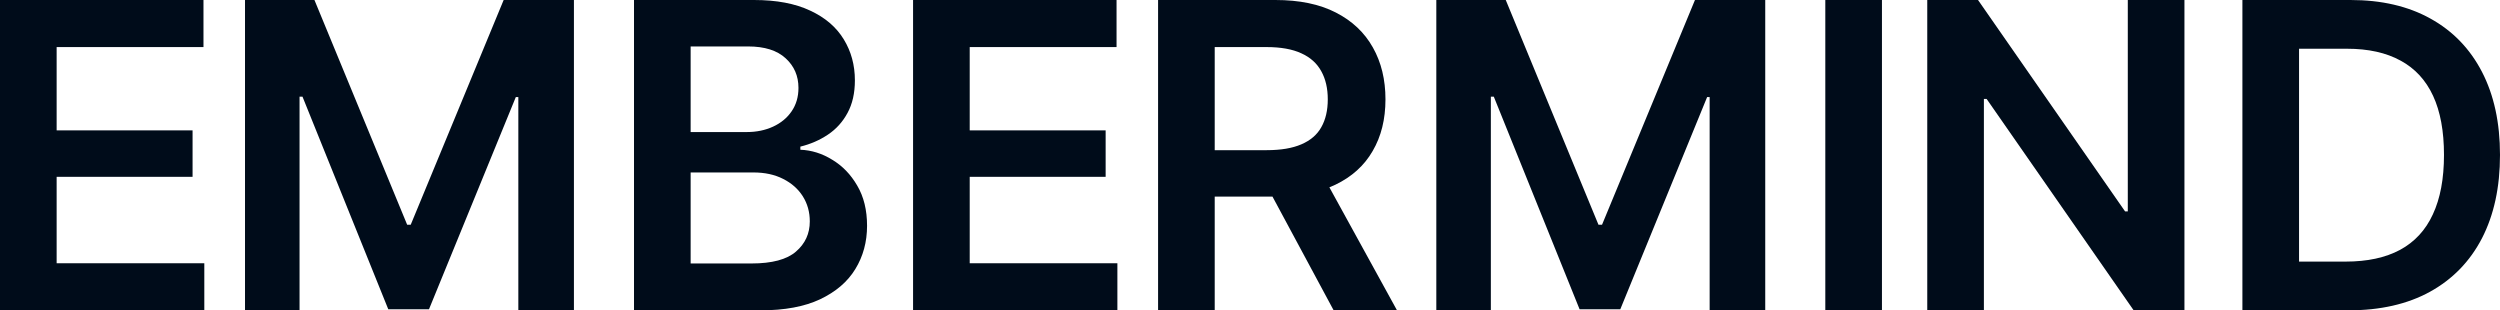 <svg preserveAspectRatio="none" width="100%" height="100%" overflow="visible" style="display: block;" viewBox="0 0 1152 143" fill="none" xmlns="http://www.w3.org/2000/svg">
<g id="EMBERMIND">
<path id="Vector" d="M1082.21 143H1045.67V120.542H1080.86C1090.85 120.542 1099.19 118.751 1105.89 115.168C1112.66 111.521 1117.72 106.05 1121.07 98.756C1124.48 91.463 1126.19 82.345 1126.19 71.404C1126.19 60.463 1124.52 51.378 1121.16 44.148C1117.81 36.918 1112.82 31.511 1106.18 27.928C1099.54 24.281 1091.33 22.458 1081.53 22.458H1044.9V6.49579e-05H1083.08C1097.39 6.49579e-05 1109.66 2.847 1119.91 8.542C1130.22 14.236 1138.15 22.426 1143.69 33.111C1149.23 43.796 1152 56.56 1152 71.404C1152 86.248 1149.23 99.044 1143.69 109.793C1138.15 120.478 1130.15 128.7 1119.71 134.458C1109.34 140.153 1096.84 143 1082.21 143ZM1059.4 6.49579e-05V143H1033.3V6.49579e-05H1059.4Z" fill="#000C1A"/>
<path id="Vector_2" d="M1006.59 0V143H983.195L915.435 45.587H914.179V143H888.08V0H911.472L979.232 97.413H980.488V0H1006.59Z" fill="#000C1A"/>
<path id="Vector_3" d="M867.202 6.49579e-05V143H841.104V6.49579e-05H867.202Z" fill="#000C1A"/>
<path id="Vector_4" d="M661.855 0H693.85L736.575 103.555H738.218L781.039 0H813.421V143H787.805V44.724H786.645L746.628 142.52H727.875L688.341 44.532H686.987V143H661.855V0Z" fill="#000C1A"/>
<path id="Vector_5" d="M533.643 143V6.49579e-05H587.676C598.76 6.49579e-05 608.04 1.92 615.515 5.758C623.055 9.597 628.758 14.972 632.624 21.882C636.49 28.728 638.424 36.694 638.424 45.779C638.424 54.929 636.458 62.862 632.527 69.581C628.661 76.299 622.926 81.481 615.322 85.128C607.718 88.775 598.374 90.599 587.29 90.599H548.915V69.197H583.713C590.222 69.197 595.538 68.301 599.663 66.51C603.851 64.718 606.912 62.095 608.845 58.64C610.843 55.121 611.842 50.834 611.842 45.779C611.842 40.725 610.843 36.406 608.845 32.823C606.848 29.176 603.787 26.425 599.663 24.569C595.538 22.65 590.19 21.69 583.617 21.69H559.741V143H533.643ZM614.548 143L579.654 78.122H608.072L643.74 143H614.548Z" fill="#000C1A"/>
<path id="Vector_6" d="M420.742 143V6.49579e-05H514.504V21.69H446.841V60.079H509.478V81.481H446.841V121.31H514.891V143H420.742Z" fill="#000C1A"/>
<path id="Vector_7" d="M292.149 143V0H347.44C357.815 0 366.45 1.632 373.345 4.895C380.24 8.094 385.395 12.508 388.811 18.139C392.226 23.705 393.934 30.008 393.934 37.046C393.934 42.868 392.806 47.859 390.551 52.017C388.36 56.112 385.363 59.439 381.561 61.999C377.759 64.558 373.506 66.413 368.802 67.565V69.005C373.957 69.197 378.855 70.732 383.494 73.611C388.199 76.427 392.033 80.394 394.997 85.512C398.026 90.631 399.54 96.805 399.54 104.035C399.54 111.457 397.736 118.111 394.127 123.997C390.583 129.82 385.17 134.458 377.888 137.913C370.671 141.304 361.552 143 350.533 143H292.149ZM318.248 121.406H346.28C355.753 121.406 362.583 119.583 366.772 115.936C371.025 112.289 373.152 107.65 373.152 102.019C373.152 97.733 372.088 93.894 369.962 90.503C367.835 87.112 364.807 84.424 360.876 82.441C357.009 80.457 352.434 79.466 347.15 79.466H318.248V121.406ZM318.248 60.847H344.153C348.6 60.847 352.627 60.015 356.236 58.352C359.845 56.688 362.68 54.353 364.742 51.346C366.869 48.275 367.932 44.66 367.932 40.501C367.932 34.998 365.967 30.456 362.036 26.872C358.105 23.226 352.337 21.402 344.733 21.402H318.248V60.847Z" fill="#000C1A"/>
<path id="Vector_8" d="M112.9 6.49579e-05H144.895L187.62 103.555H189.263L232.084 6.49579e-05H264.465V143H238.85V44.724H237.69L197.672 142.52H178.92L139.386 44.532H138.032V143H112.9V6.49579e-05Z" fill="#000C1A"/>
<path id="Vector_9" d="M0 143V6.49579e-05H93.762V21.69H26.099V60.079H88.735V81.481H26.099V121.31H94.148V143H0Z" fill="#000C1A"/>
</g>
</svg>
